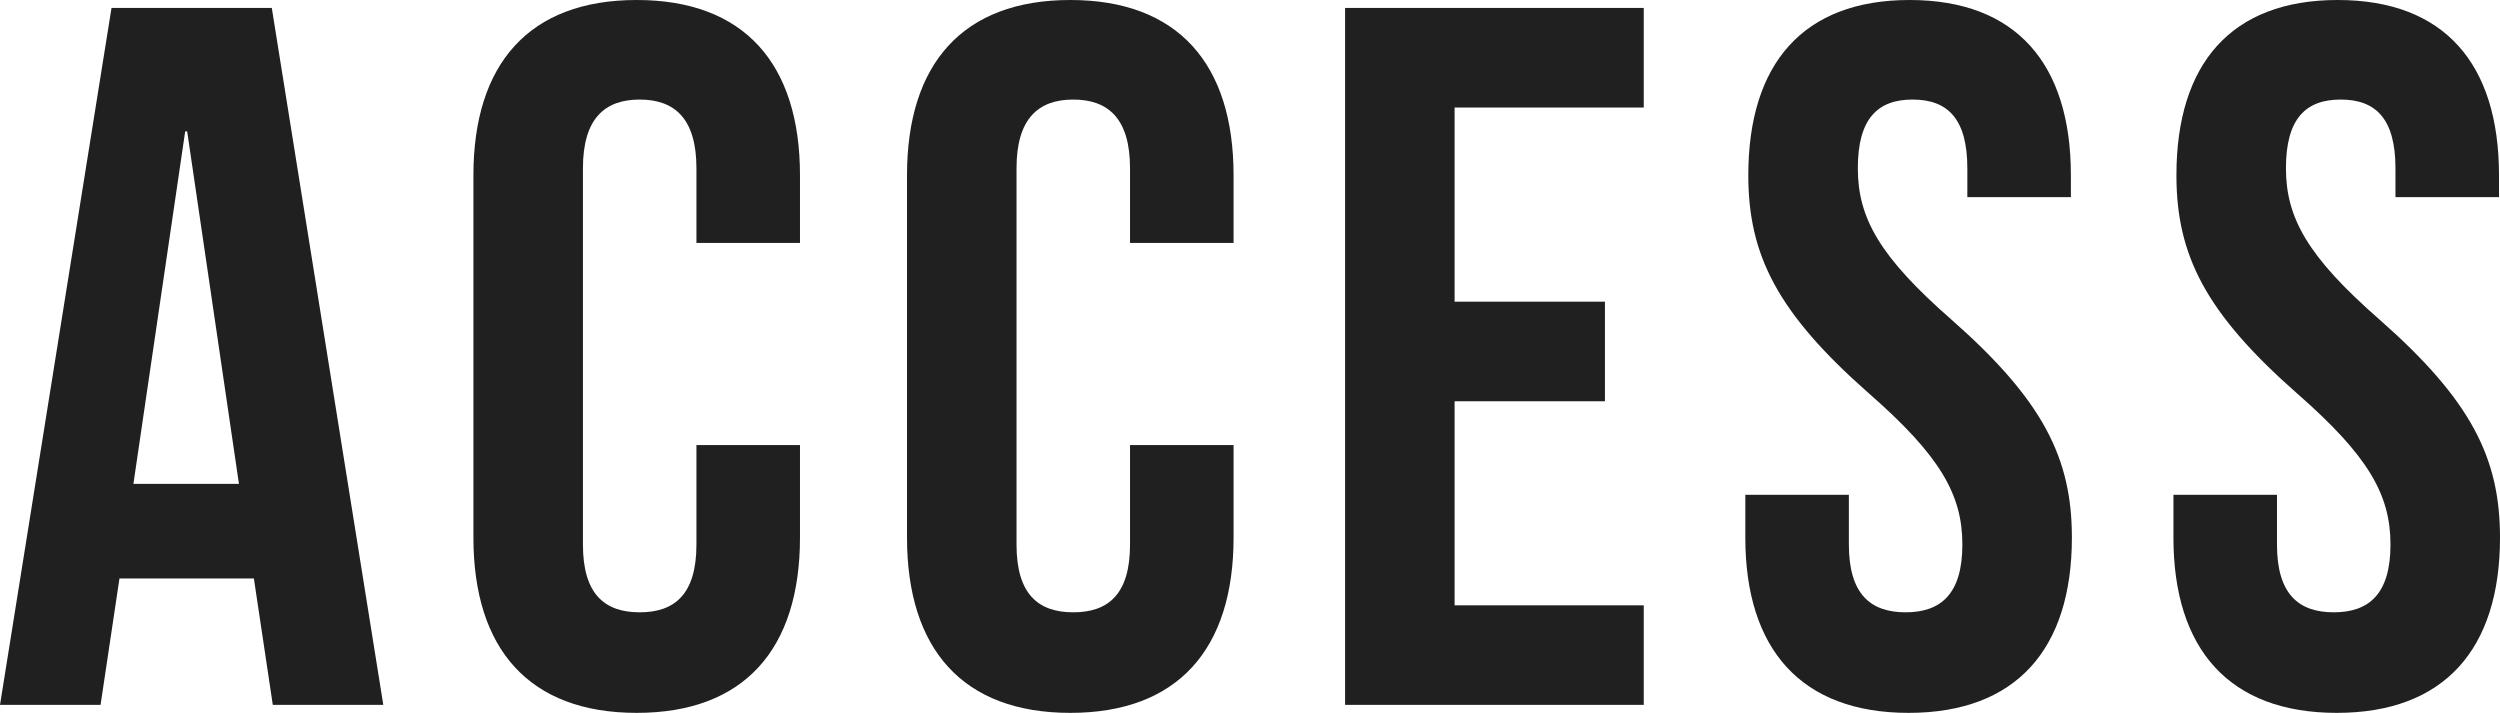 <?xml version="1.0" encoding="UTF-8"?>
<svg id="_レイヤー_2" data-name="レイヤー 2" xmlns="http://www.w3.org/2000/svg" viewBox="0 0 50.22 14.32">
  <defs>
    <style>
      .cls-1 {
        fill: #202020;
      }
    </style>
  </defs>
  <g id="_文字" data-name="文字">
    <g>
      <path class="cls-1" d="M7.7,14.16h-2.22l-.38-2.54H2.4l-.38,2.54H0L2.24,.16h3.22l2.24,14ZM2.68,9.72h2.12L3.76,2.64h-.04l-1.04,7.08Z"/>
      <path class="cls-1" d="M16.07,8.94v1.86c0,2.24-1.12,3.52-3.28,3.52s-3.28-1.28-3.28-3.52V3.52c0-2.24,1.12-3.52,3.28-3.52s3.28,1.28,3.28,3.52v1.36h-2.08v-1.5c0-1-.44-1.38-1.14-1.38s-1.14,.38-1.14,1.38v7.56c0,1,.44,1.36,1.14,1.36s1.14-.36,1.14-1.36v-2h2.08Z"/>
      <path class="cls-1" d="M24.78,8.94v1.86c0,2.24-1.12,3.52-3.28,3.52s-3.28-1.28-3.28-3.52V3.52c0-2.24,1.12-3.52,3.28-3.52s3.28,1.28,3.28,3.52v1.36h-2.08v-1.5c0-1-.44-1.38-1.14-1.38s-1.14,.38-1.14,1.38v7.56c0,1,.44,1.36,1.14,1.36s1.14-.36,1.14-1.36v-2h2.08Z"/>
      <path class="cls-1" d="M29.22,6.06h3.02v2h-3.02v4.1h3.8v2h-6V.16h6V2.16h-3.8v3.9Z"/>
      <path class="cls-1" d="M38.36,0c2.14,0,3.24,1.28,3.24,3.52v.44h-2.08v-.58c0-1-.4-1.38-1.1-1.38s-1.1,.38-1.1,1.38,.44,1.78,1.88,3.04c1.84,1.62,2.42,2.78,2.42,4.38,0,2.24-1.12,3.52-3.28,3.52s-3.28-1.28-3.28-3.52v-.86h2.08v1c0,1,.44,1.36,1.14,1.36s1.14-.36,1.14-1.36-.44-1.78-1.88-3.04c-1.84-1.62-2.42-2.78-2.42-4.38,0-2.24,1.1-3.52,3.24-3.52Z"/>
      <path class="cls-1" d="M46.96,0c2.14,0,3.24,1.28,3.24,3.52v.44h-2.08v-.58c0-1-.4-1.38-1.1-1.38s-1.1,.38-1.1,1.38,.44,1.78,1.88,3.04c1.84,1.62,2.42,2.78,2.42,4.38,0,2.24-1.12,3.52-3.28,3.52s-3.28-1.28-3.28-3.52v-.86h2.08v1c0,1,.44,1.36,1.14,1.36s1.14-.36,1.14-1.36-.44-1.78-1.88-3.04c-1.84-1.62-2.42-2.78-2.42-4.38,0-2.24,1.1-3.52,3.24-3.52Z"/>
    </g>
  </g>
</svg>